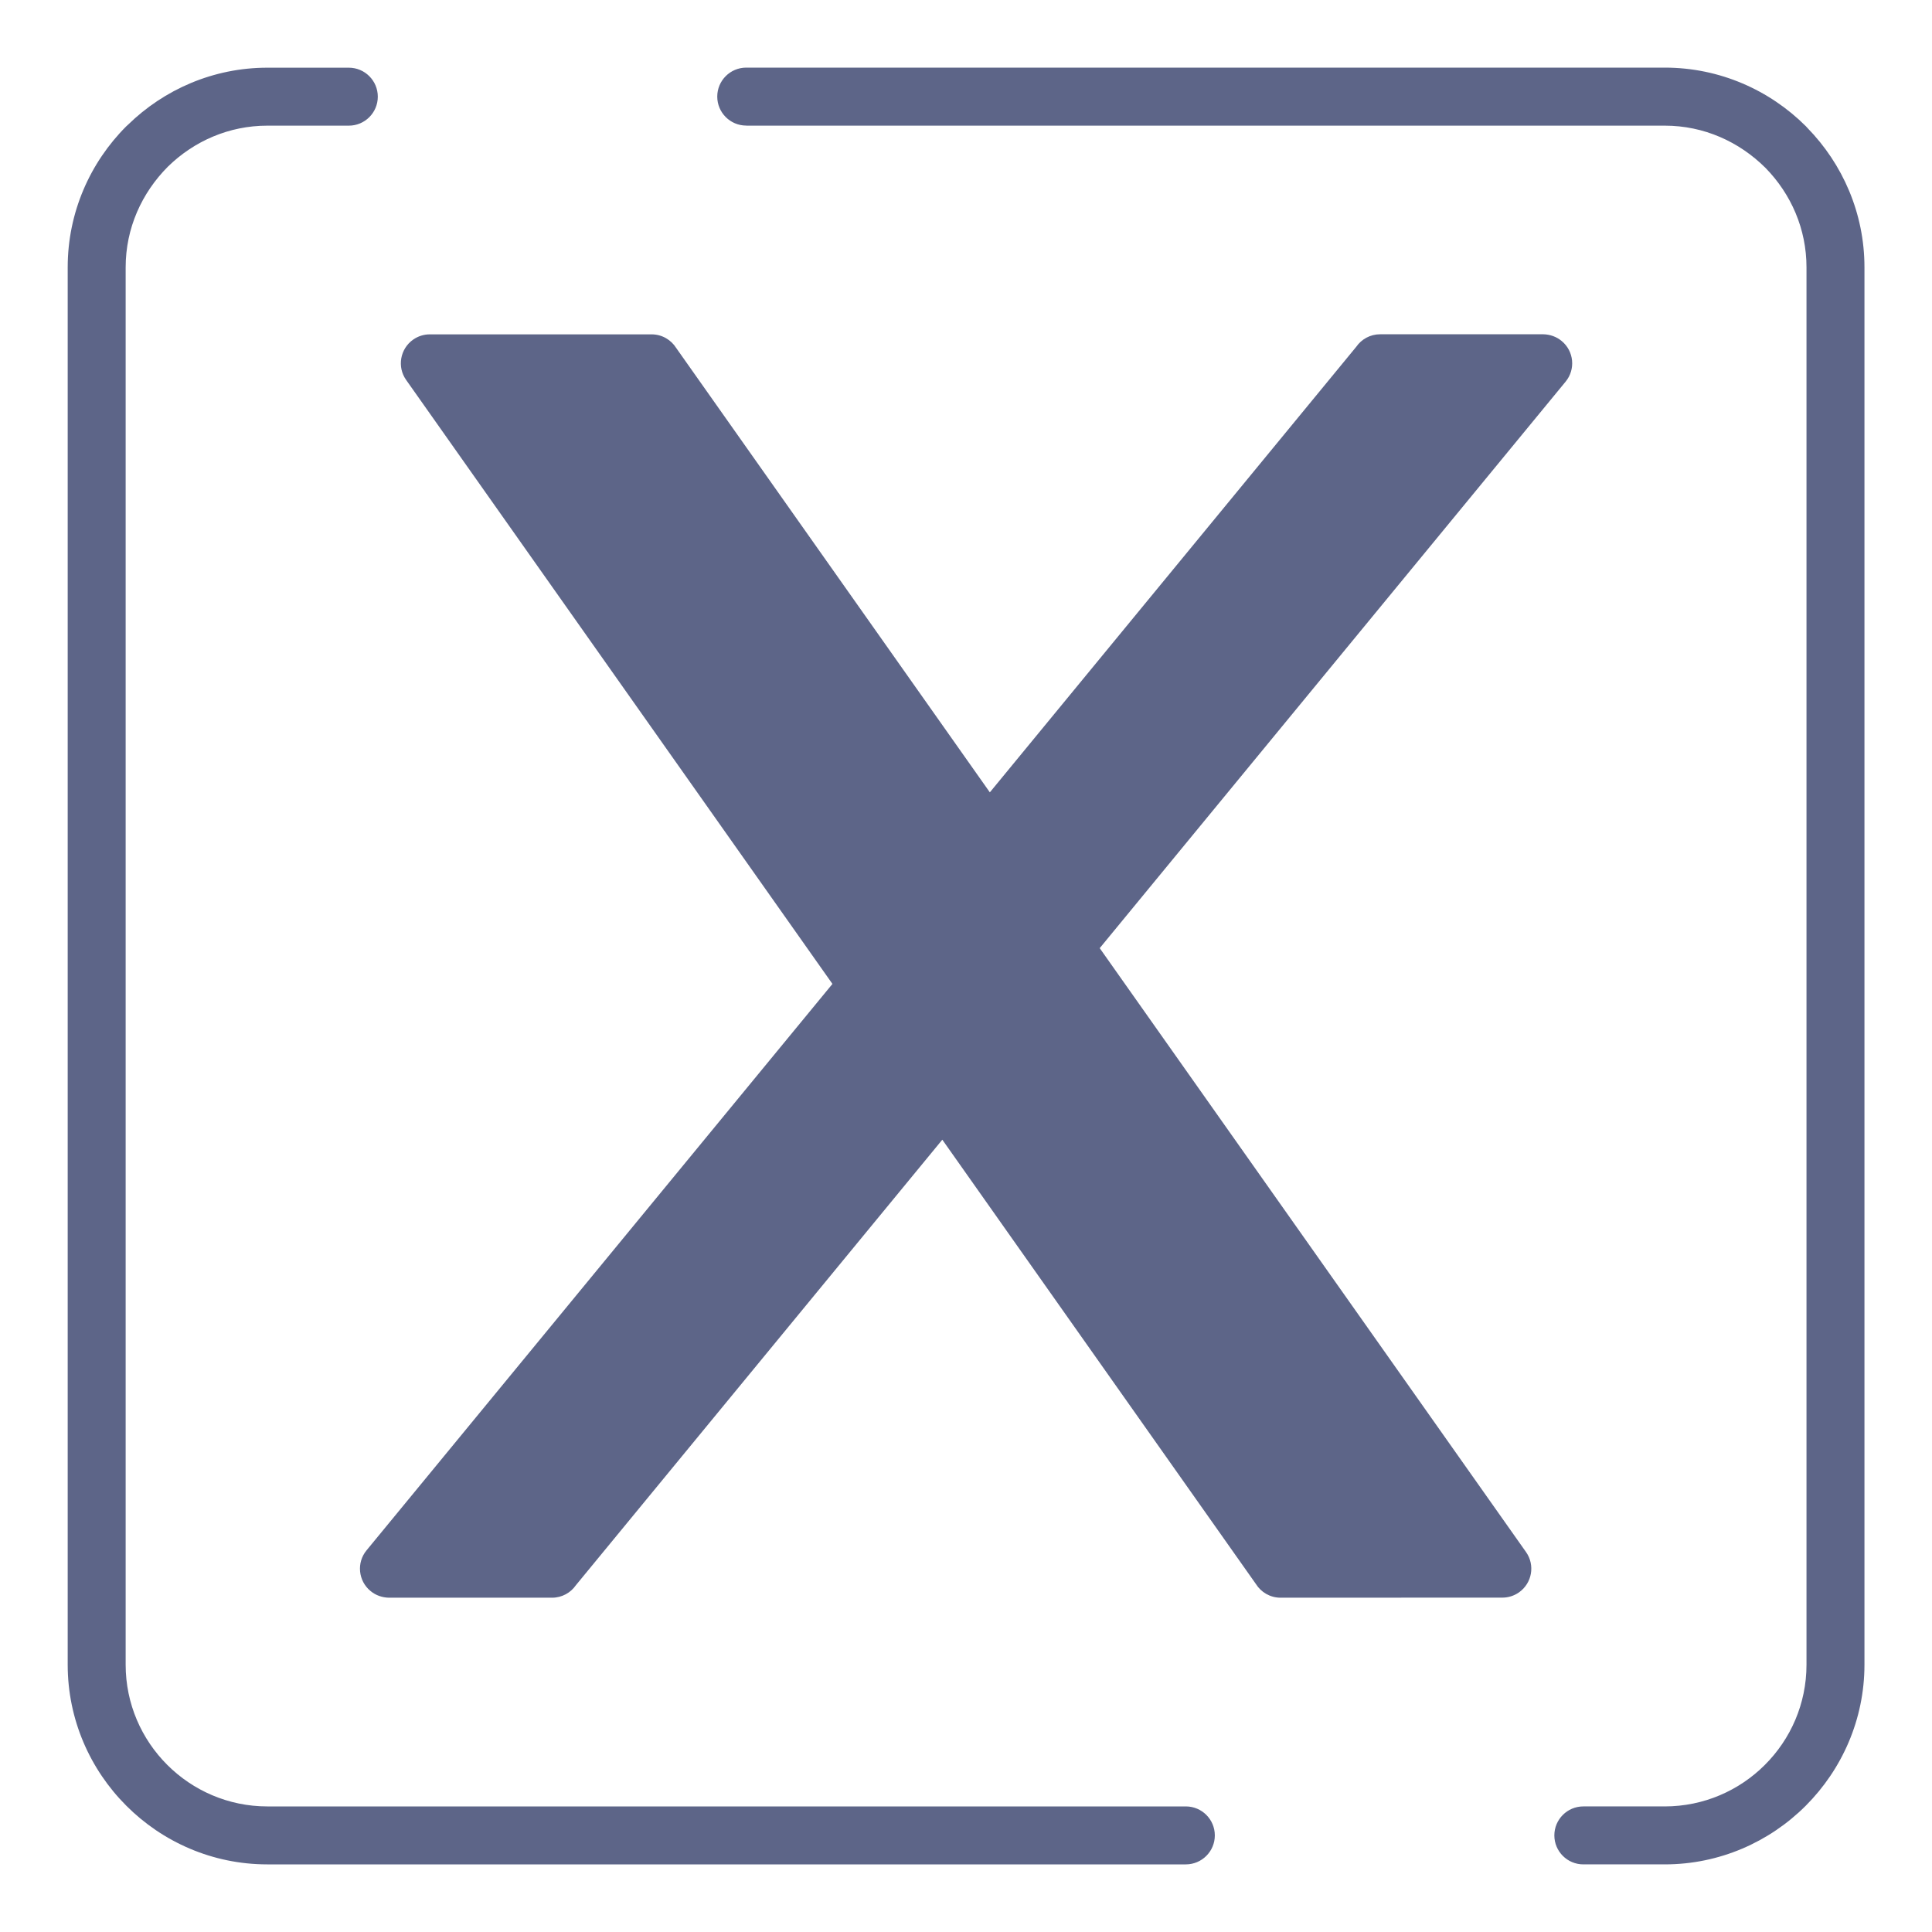 <?xml version="1.0" encoding="UTF-8"?> <svg xmlns="http://www.w3.org/2000/svg" viewBox="0 0 100 100" fill-rule="evenodd"><path d="m61.379 93.5c0.828 0 1.5 0.672 1.5 1.5s-0.672 1.5-1.5 1.5h-47.547c-2.84 0-5.426-1.164-7.297-3.039-1.871-1.871-3.031-4.457-3.031-7.293v-72.332c0-2.844 1.164-5.43 3.031-7.297l0.09-0.082c1.867-1.824 4.418-2.953 7.211-2.953h4.219c0.828 0 1.5 0.672 1.5 1.5s-0.672 1.5-1.5 1.5h-4.219c-1.98 0-3.789 0.797-5.141 2.117-1.363 1.367-2.191 3.199-2.191 5.215v72.332c0 2.019 0.824 3.856 2.156 5.184 1.324 1.324 3.16 2.148 5.176 2.148h47.547zm-10.145-52.488 18.965-23.062c0.27-0.391 0.723-0.648 1.234-0.648h8.449c0.336 0.008 0.672 0.117 0.949 0.348 0.637 0.523 0.73 1.469 0.203 2.106l-24.113 29.32 22.066 31.258c0.477 0.676 0.312 1.609-0.363 2.086-0.262 0.184-0.562 0.273-0.859 0.273l-11.484 0.004c-0.539 0-1.012-0.285-1.277-0.711l-16.23-22.996-18.965 23.059c-0.27 0.391-0.723 0.648-1.234 0.648h-8.449c-0.336-0.008-0.672-0.117-0.949-0.348-0.637-0.523-0.73-1.469-0.203-2.106l24.113-29.316-22.066-31.262c-0.477-0.676-0.312-1.609 0.363-2.086 0.262-0.184 0.562-0.273 0.859-0.273h11.484c0.539 0 1.012 0.285 1.277 0.711l16.234 23zm-12.609-34.512c-0.828 0-1.5-0.672-1.5-1.5s0.672-1.5 1.5-1.5h47.543c2.844 0 5.43 1.164 7.301 3.031l0.082 0.09c1.824 1.867 2.953 4.418 2.953 7.211v72.332c0 2.836-1.164 5.422-3.039 7.301-1.875 1.875-4.461 3.035-7.297 3.035h-4.215c-0.828 0-1.5-0.672-1.5-1.5s0.672-1.5 1.5-1.5h4.215c2.019 0 3.856-0.824 5.18-2.148 1.332-1.328 2.156-3.164 2.156-5.184v-72.332c0-1.984-0.797-3.789-2.117-5.141-1.367-1.363-3.199-2.191-5.215-2.191h-47.543z" fill="#5d6588"></path></svg> 